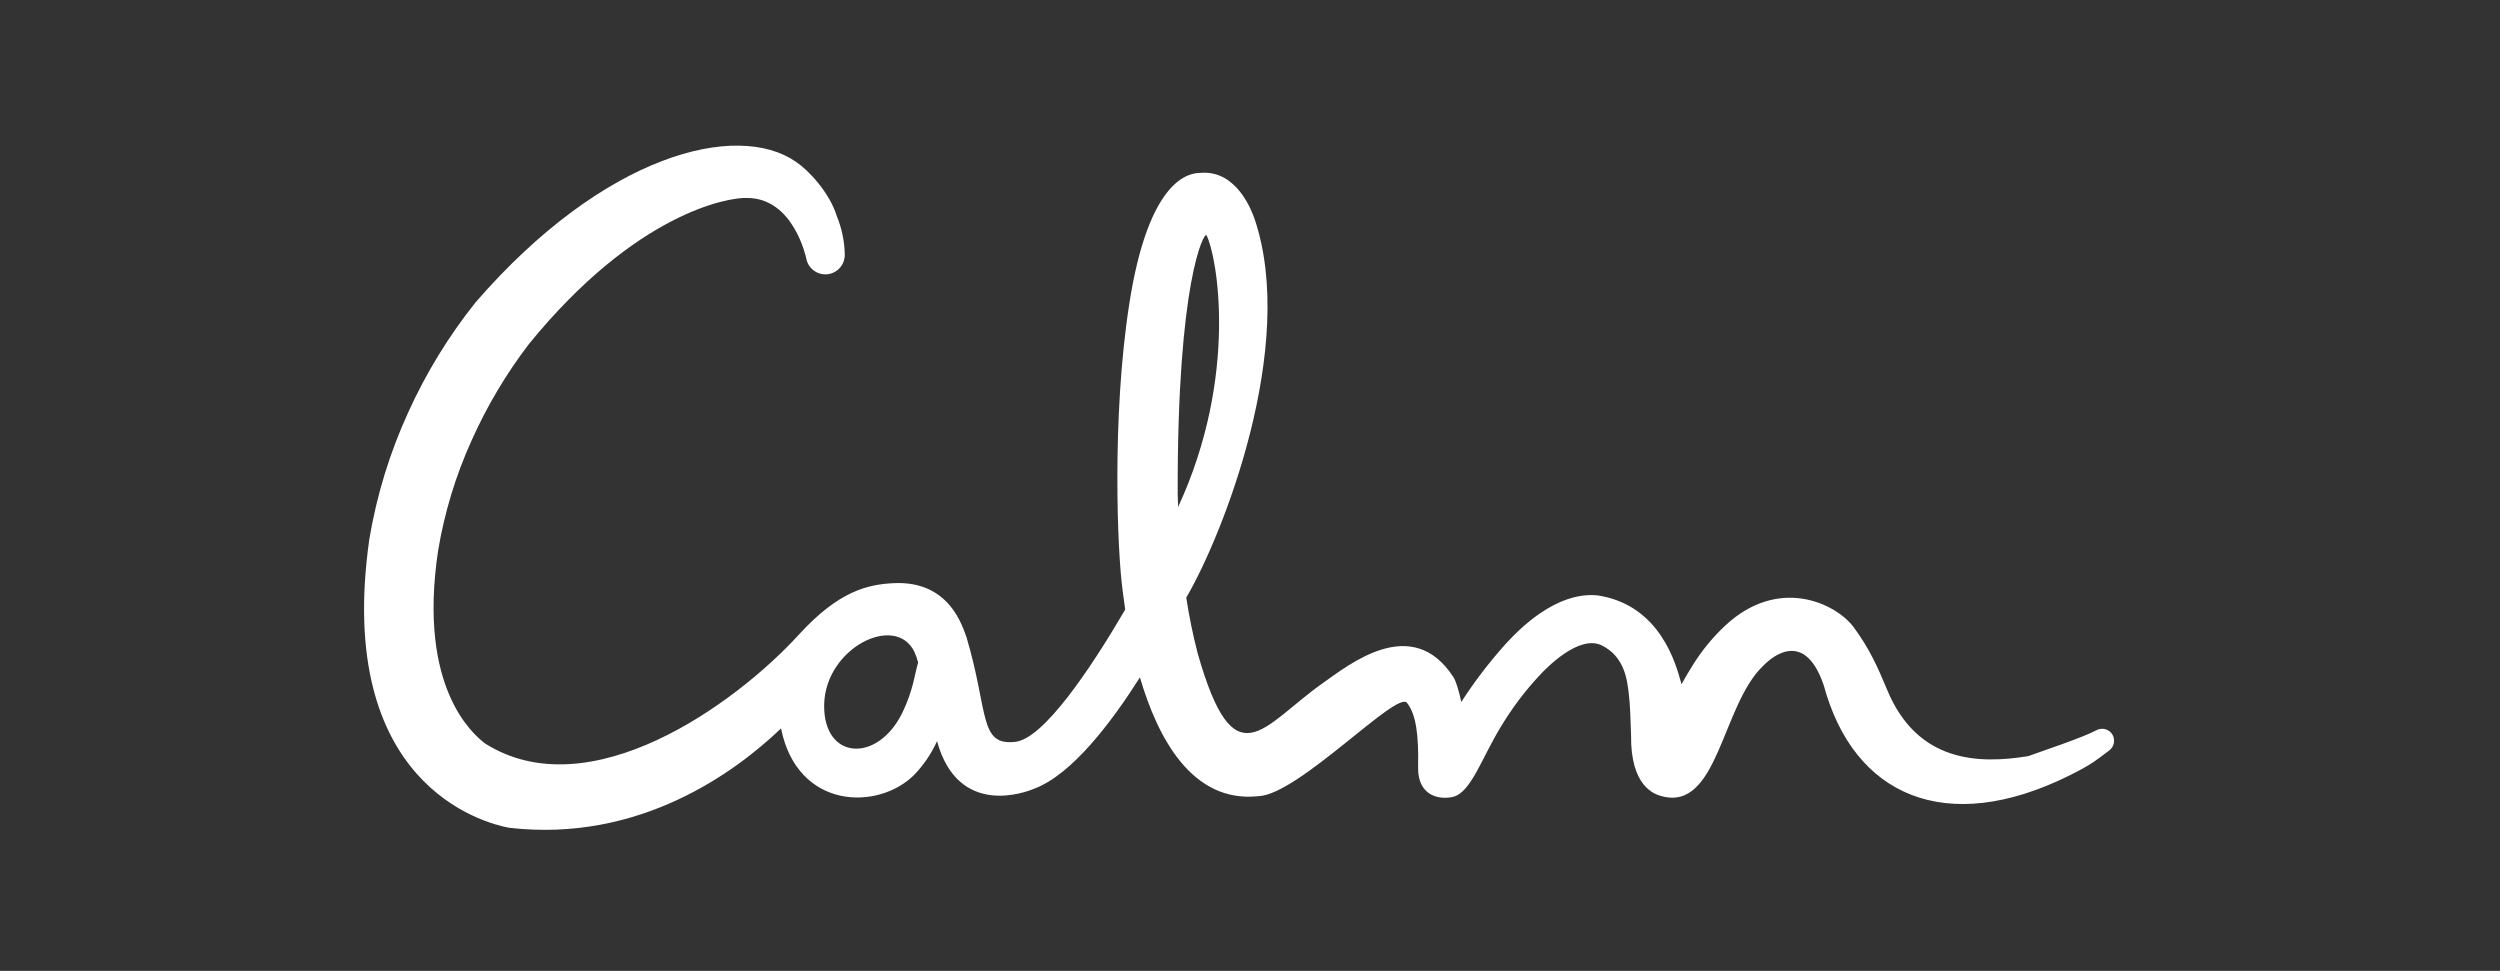 <?xml version="1.0" encoding="utf-8"?>
<svg xmlns="http://www.w3.org/2000/svg" fill="none" height="40" viewBox="0 0 103 40" width="103">
<rect x="0" y="0" width="103" height="40" fill="#333333" stroke="none"/>
<path d="M87.042 30.279C86.977 30.165 86.871 30.081 86.745 30.045C86.619 30.009 86.484 30.024 86.369 30.087C85.848 30.375 84.111 30.952 83.563 31.153C81.506 31.488 78.986 31.414 77.746 28.41C77.373 27.504 77.003 26.689 76.364 25.832C75.64 24.863 73.274 23.712 71.063 25.79C70.533 26.288 70.074 26.856 69.697 27.478C69.547 27.715 69.409 27.954 69.277 28.192C69.269 28.161 69.261 28.13 69.252 28.096C69.06 27.423 68.432 24.936 65.835 24.532C65.476 24.503 64.031 24.34 62.031 26.533C61.36 27.28 60.749 28.079 60.205 28.922C60.109 28.476 59.994 28.073 59.879 27.895C58.18 25.281 55.605 27.367 54.495 28.147C52.013 29.901 50.859 32.245 49.343 26.913C49.148 26.158 48.991 25.393 48.874 24.621C50.379 22.058 53.455 14.258 51.692 9.03C51.577 8.7 50.962 7.012 49.486 7.121C49.276 7.141 47.592 6.964 46.675 11.662C45.816 16.203 46.002 22.056 46.213 23.995C46.237 24.197 46.28 24.594 46.359 25.114C44.904 27.602 42.994 30.432 41.831 30.564C40.319 30.736 40.741 29.343 39.818 26.246C39.658 25.844 39.145 23.931 36.853 24.025C35.732 24.072 34.545 24.364 32.92 26.14C30.288 29.024 24.28 33.35 19.983 30.63C19.516 30.267 17.195 28.37 18.05 22.685C18.311 21.12 18.775 19.595 19.429 18.149C20.059 16.738 20.851 15.405 21.789 14.177C26.202 8.756 30.025 8.12 30.78 8.156C32.715 8.156 33.218 10.66 33.216 10.637C33.25 10.837 33.358 11.016 33.519 11.139C33.68 11.262 33.881 11.319 34.083 11.3C34.284 11.28 34.471 11.184 34.605 11.032C34.738 10.881 34.81 10.684 34.804 10.481C34.794 9.941 34.683 9.406 34.477 8.906C34.174 7.921 33.301 7.006 32.795 6.668C30.368 4.98 24.893 6.342 19.592 12.459C18.488 13.843 17.558 15.36 16.826 16.973C16.059 18.644 15.517 20.41 15.215 22.224C13.784 32.304 19.921 33.908 20.967 34.103C26.345 34.731 30.306 31.805 32.179 30.01C32.852 33.375 36.216 33.414 37.694 31.895C38.071 31.495 38.379 31.036 38.606 30.536C39.48 33.716 42.284 32.633 42.613 32.493C44.176 31.907 45.81 29.731 46.965 27.908C47.698 30.408 49.115 33.09 51.837 32.803C53.478 32.763 57.589 28.394 57.971 28.963C58.348 29.434 58.451 30.3 58.426 31.594C58.401 32.888 59.427 32.951 59.892 32.823C60.609 32.624 61.062 31.208 61.815 29.977C62.275 29.204 62.816 28.483 63.429 27.825C63.725 27.506 65.064 26.126 66.001 26.594C66.938 27.062 67.039 28.027 67.104 28.56C67.168 29.093 67.177 29.661 67.2 30.282C67.173 32.423 68.178 32.726 68.462 32.803C70.79 33.432 70.933 29.054 72.641 27.434C72.801 27.269 74.292 25.73 75.141 28.242C76.37 32.78 80.156 34.478 85.252 31.954C86.2 31.485 86.384 31.302 86.9 30.918C86.996 30.846 87.064 30.742 87.089 30.624C87.114 30.507 87.097 30.384 87.039 30.279M37.18 29.358C36.163 31.451 33.924 31.324 33.955 29.044C33.988 26.706 36.898 25.238 37.678 26.865C37.739 27.004 37.79 27.148 37.828 27.296C37.692 27.726 37.635 28.418 37.18 29.358ZM49.706 9.692C50.132 10.485 51.051 15.46 48.538 20.889C48.532 20.716 48.525 20.542 48.521 20.369C48.496 11.539 49.619 9.539 49.706 9.692Z" fill="white"/>
</svg>